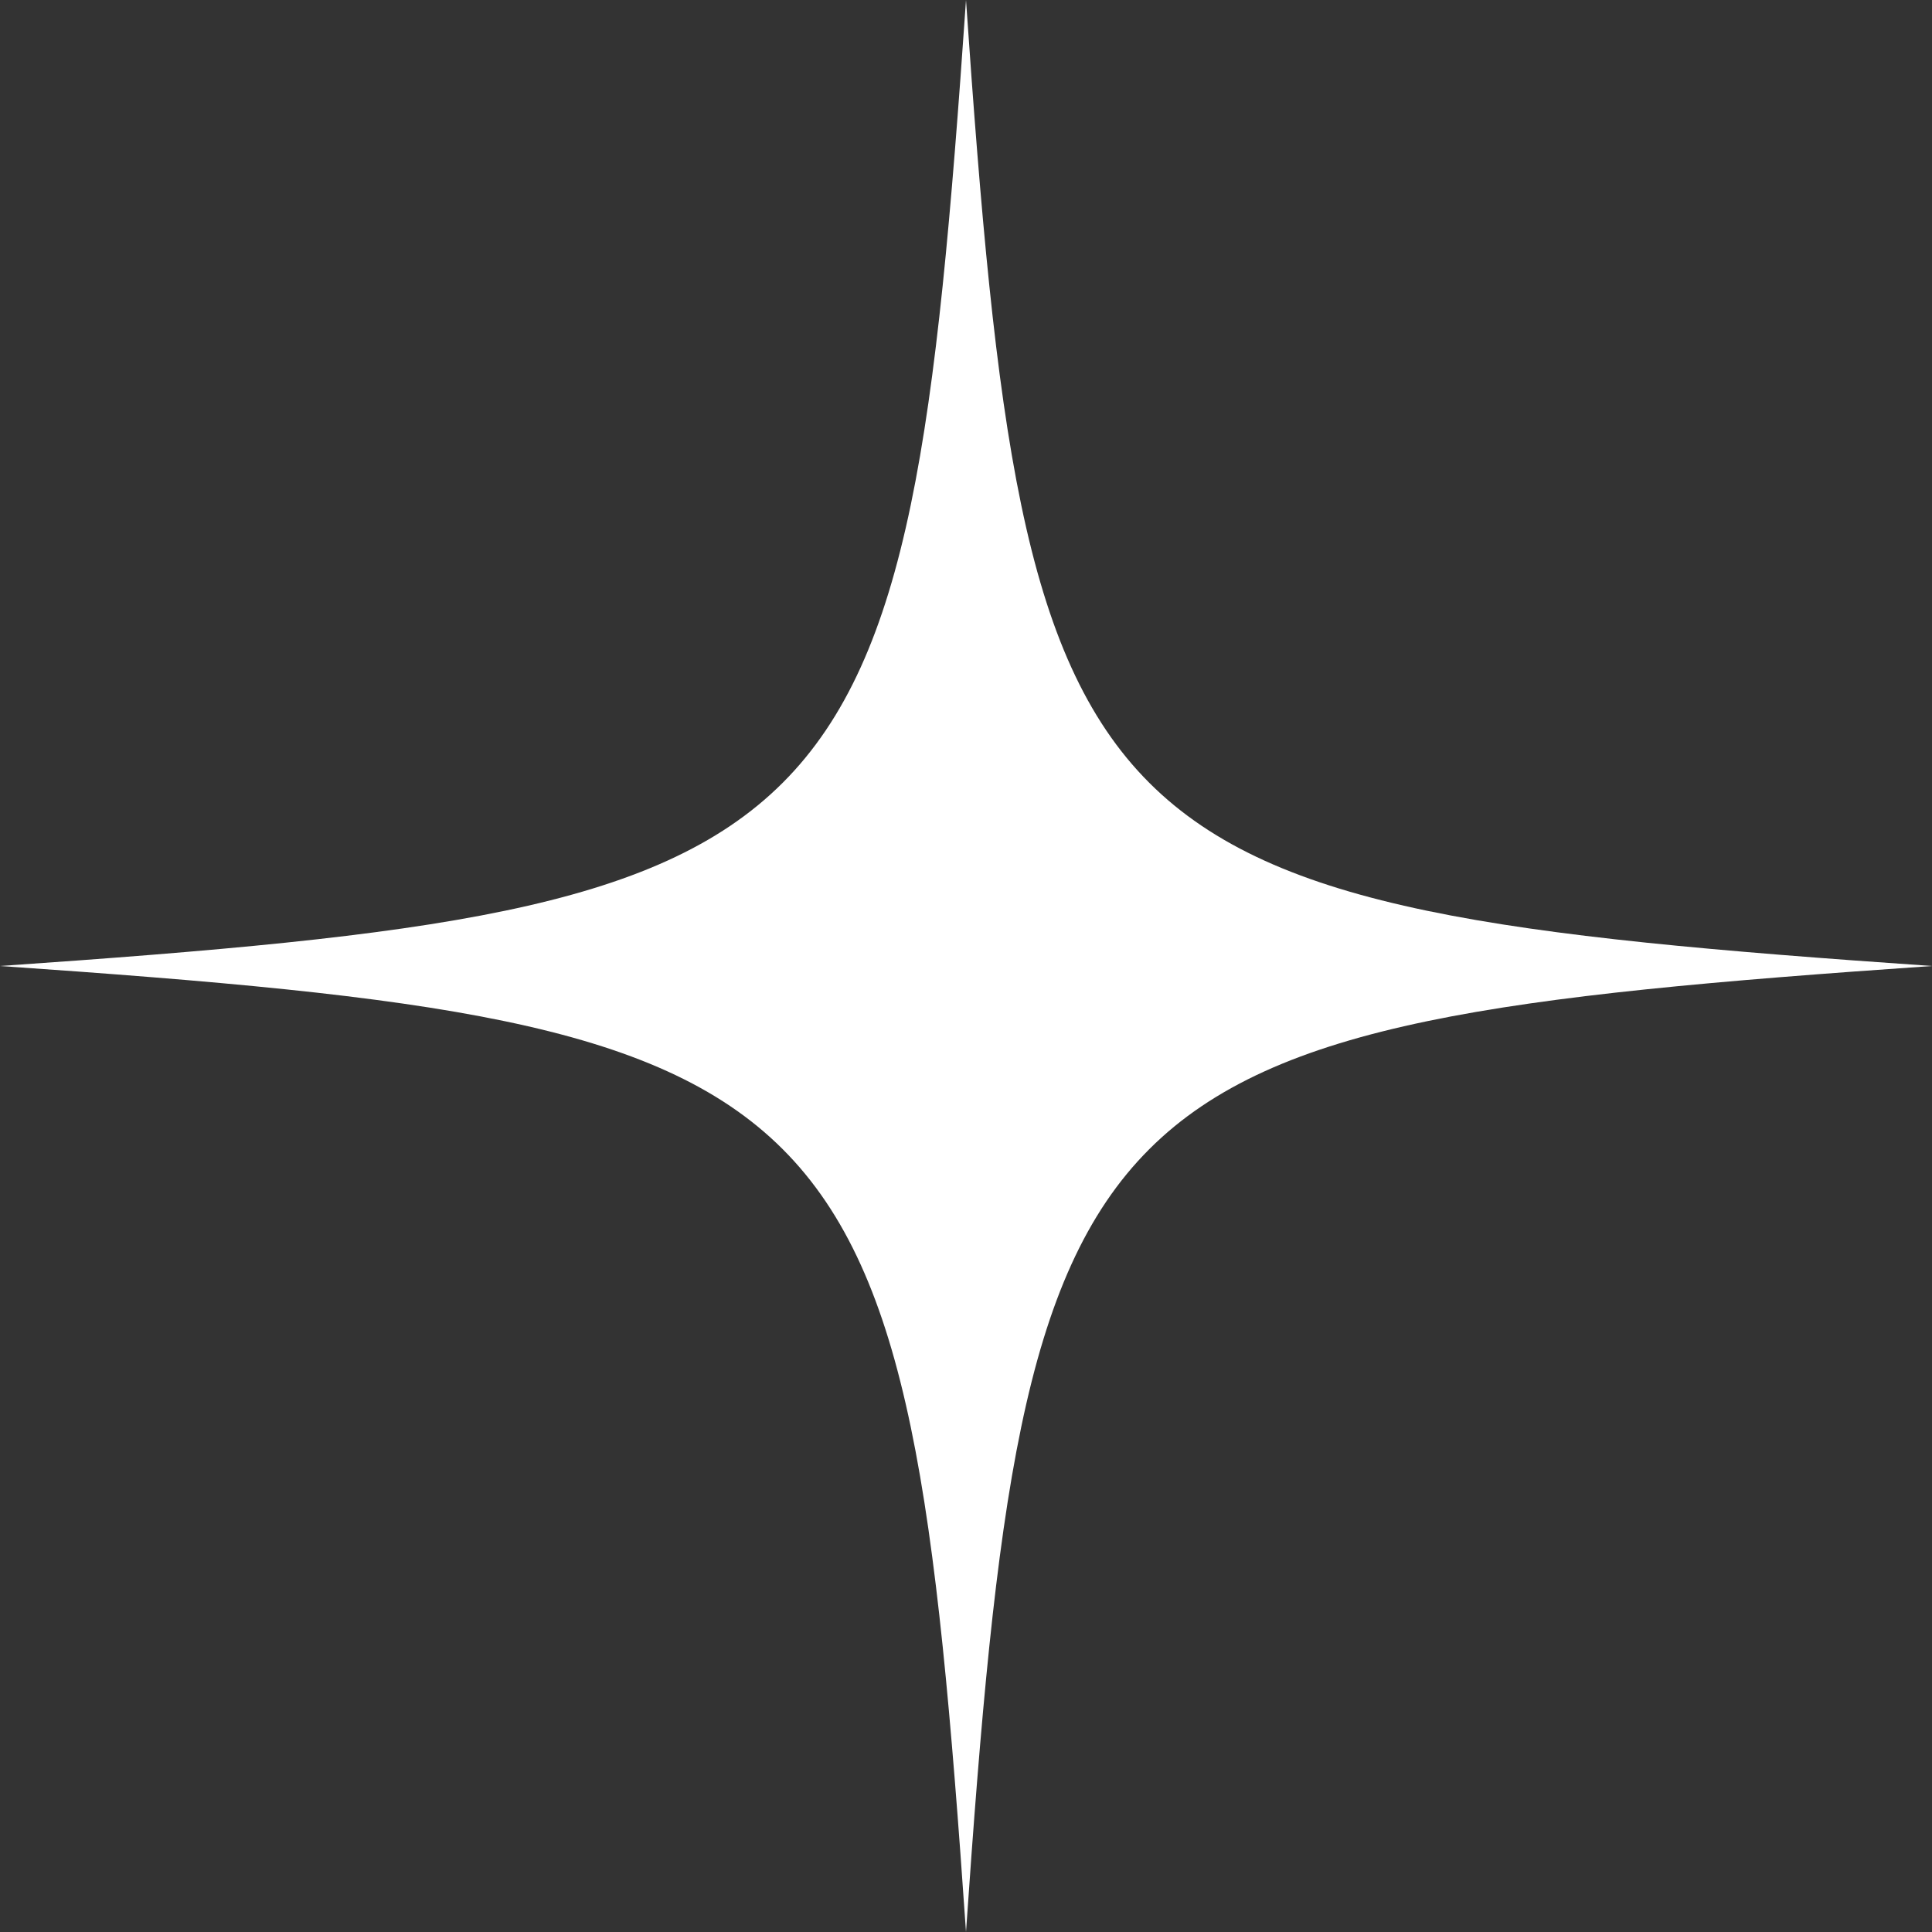 <svg xmlns="http://www.w3.org/2000/svg" width="33" height="33" viewBox="0 0 33 33" fill="none"><rect x="0" y="0" width="33" height="33" fill="#333333" stroke="none"/><path d="M16.5 0C15.487 14.666 14.666 15.487 0 16.5C14.666 17.513 15.487 18.333 16.5 33C17.513 18.333 18.333 17.513 33 16.5C18.333 15.487 17.513 14.666 16.5 0Z" fill="white"></path></svg>